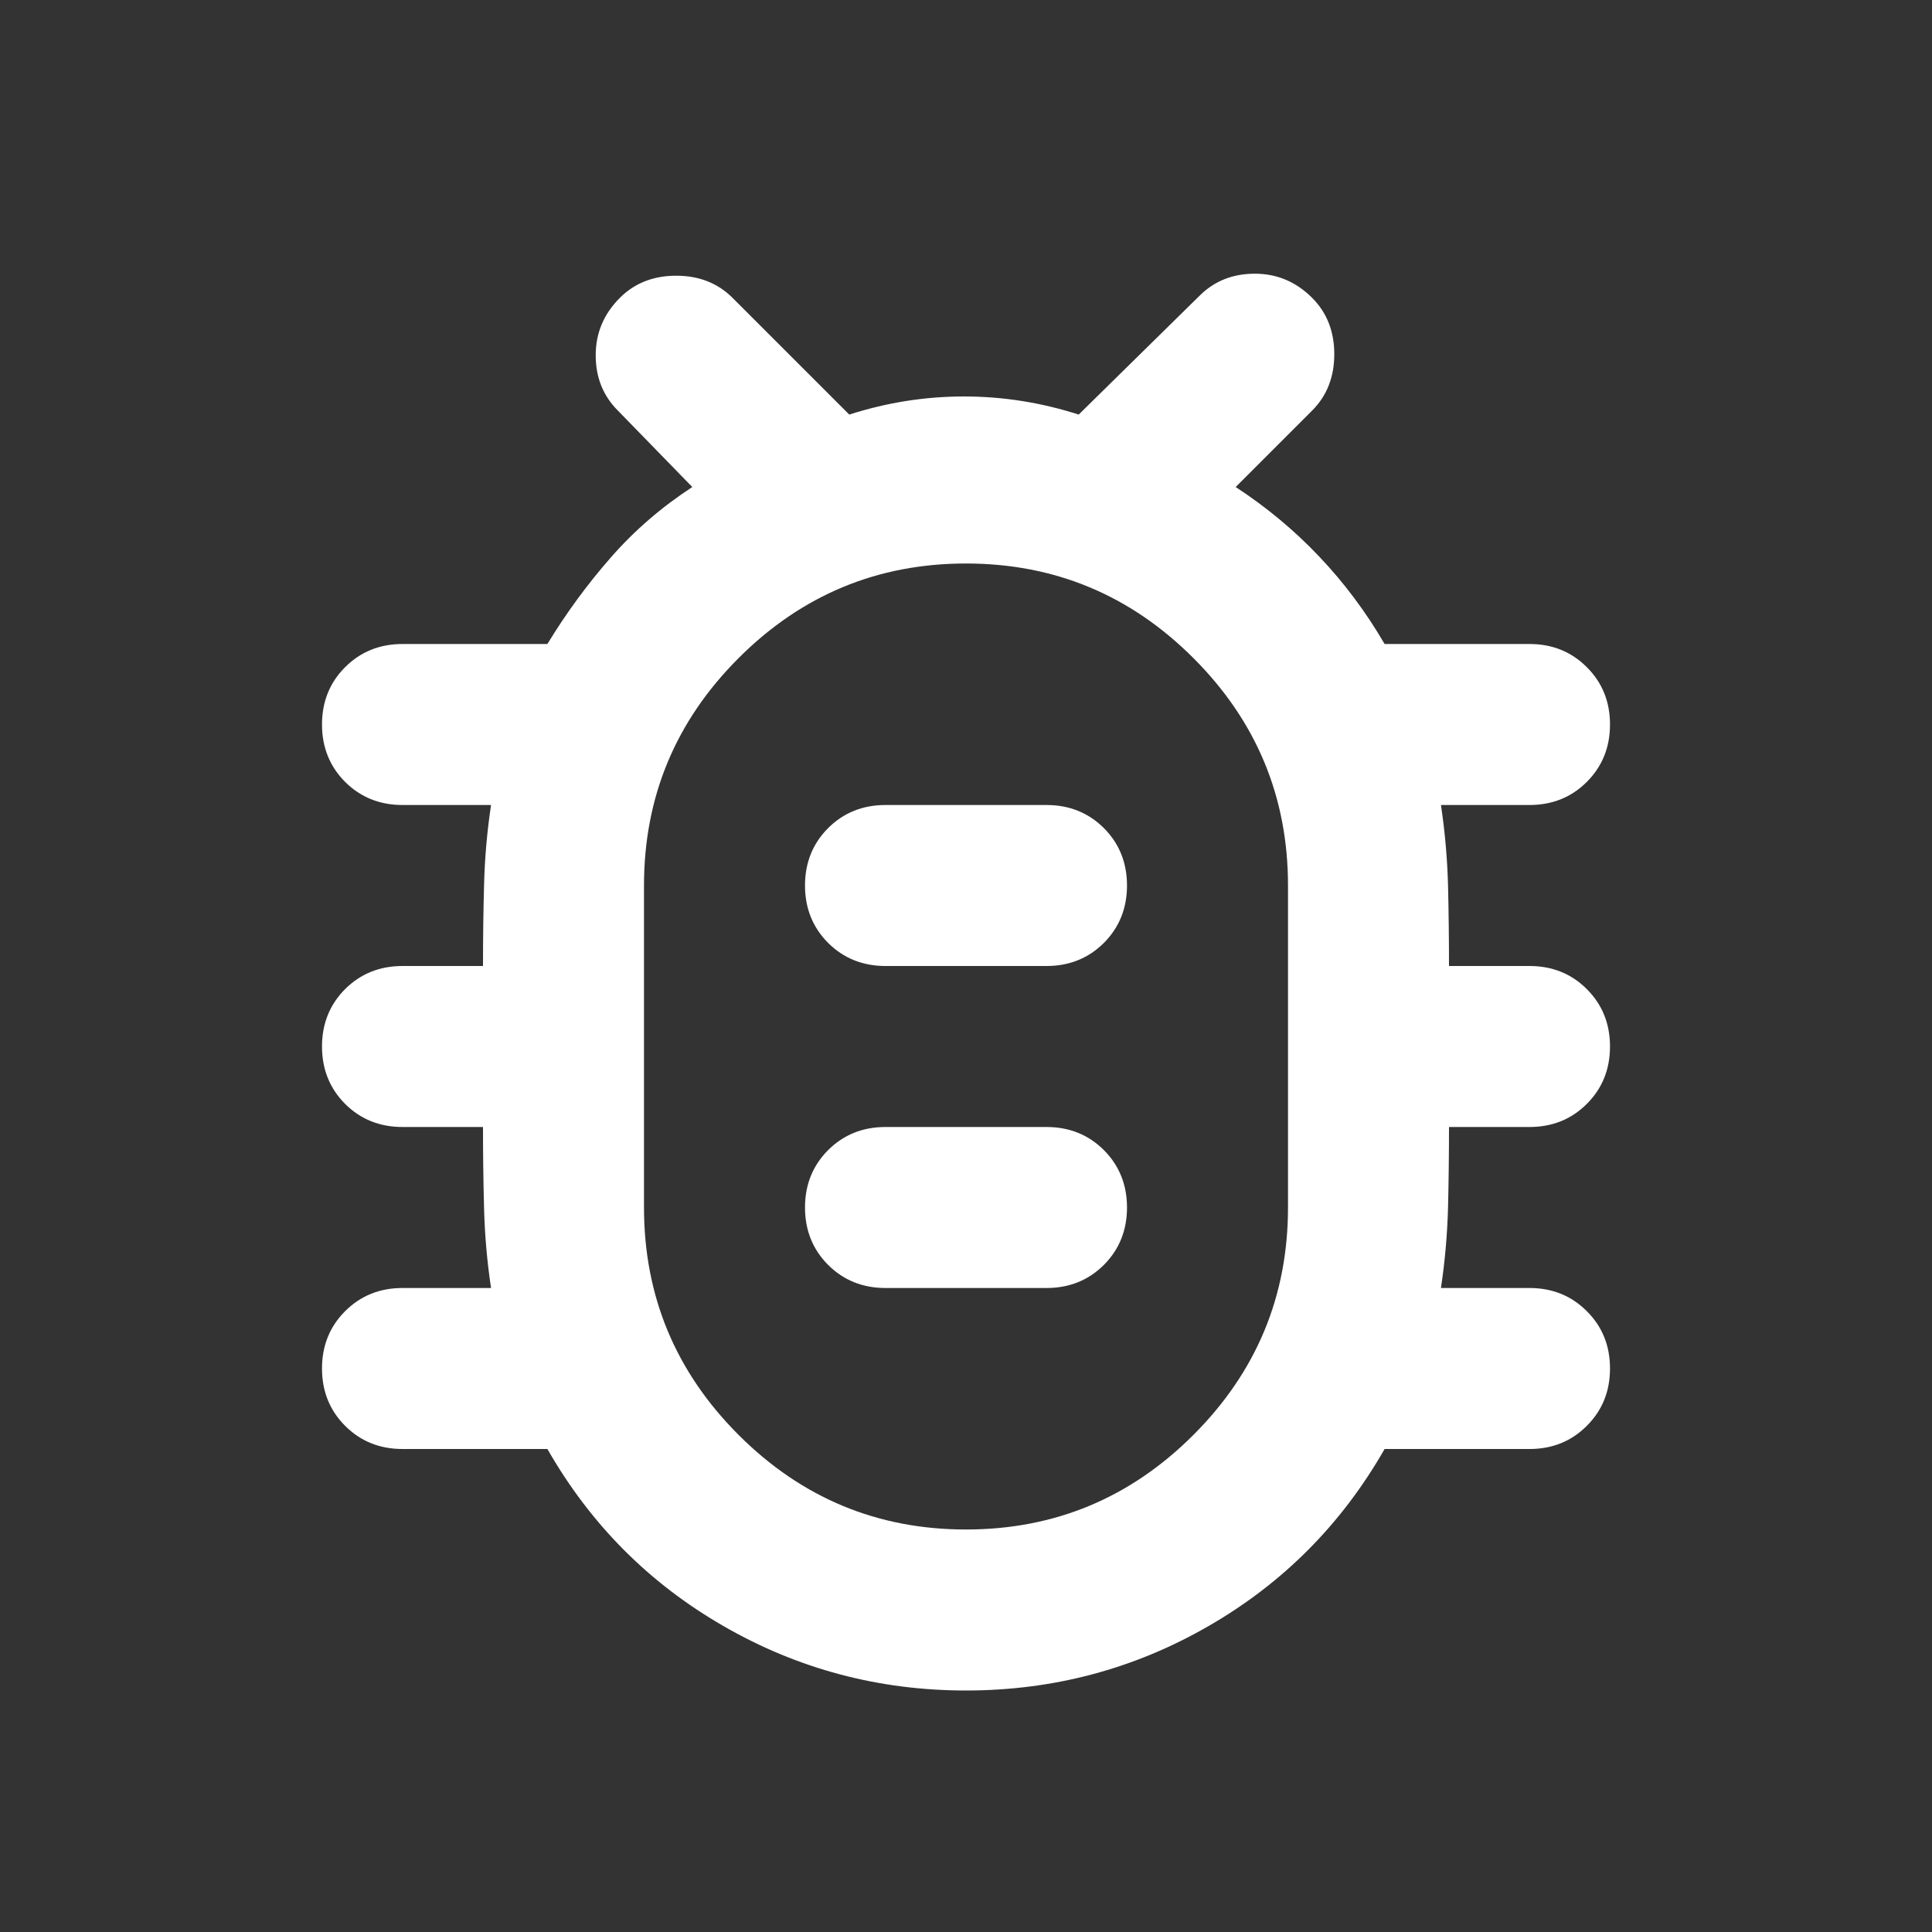 <svg width="24" height="24" viewBox="0 0 24 24" fill="none" xmlns="http://www.w3.org/2000/svg">
<rect x="0" y="0" width="24" height="24" fill="#333333" stroke="none"/>
<mask id="mask0_33_47" style="mask-type:alpha" maskUnits="userSpaceOnUse" x="0" y="0" width="24" height="24">
<rect width="24" height="24" fill="#D9D9D9"/>
</mask>
<g mask="url(#mask0_33_47)">
<path d="M12 21C10.917 21 9.912 20.733 8.988 20.2C8.062 19.667 7.333 18.933 6.8 18H5C4.717 18 4.479 17.904 4.287 17.712C4.096 17.521 4 17.283 4 17C4 16.717 4.096 16.479 4.287 16.288C4.479 16.096 4.717 16 5 16H6.1C6.05 15.667 6.021 15.333 6.013 15C6.004 14.667 6 14.333 6 14H5C4.717 14 4.479 13.904 4.287 13.713C4.096 13.521 4 13.283 4 13C4 12.717 4.096 12.479 4.287 12.287C4.479 12.096 4.717 12 5 12H6C6 11.667 6.004 11.333 6.013 11C6.021 10.667 6.05 10.333 6.1 10H5C4.717 10 4.479 9.904 4.287 9.713C4.096 9.521 4 9.283 4 9C4 8.717 4.096 8.479 4.287 8.288C4.479 8.096 4.717 8 5 8H6.8C7.033 7.617 7.296 7.258 7.588 6.925C7.879 6.592 8.217 6.3 8.6 6.05L7.675 5.1C7.492 4.917 7.4 4.688 7.4 4.413C7.4 4.138 7.5 3.9 7.7 3.7C7.883 3.517 8.117 3.425 8.4 3.425C8.683 3.425 8.917 3.517 9.1 3.7L10.55 5.15C11.017 5 11.492 4.925 11.975 4.925C12.458 4.925 12.933 5 13.4 5.15L14.9 3.675C15.083 3.492 15.312 3.4 15.588 3.4C15.863 3.4 16.1 3.5 16.3 3.7C16.483 3.883 16.575 4.117 16.575 4.4C16.575 4.683 16.483 4.917 16.3 5.1L15.35 6.05C15.733 6.3 16.079 6.588 16.387 6.913C16.696 7.238 16.967 7.6 17.2 8H19C19.283 8 19.521 8.096 19.712 8.288C19.904 8.479 20 8.717 20 9C20 9.283 19.904 9.521 19.712 9.713C19.521 9.904 19.283 10 19 10H17.9C17.95 10.333 17.979 10.667 17.988 11C17.996 11.333 18 11.667 18 12H19C19.283 12 19.521 12.096 19.712 12.287C19.904 12.479 20 12.717 20 13C20 13.283 19.904 13.521 19.712 13.713C19.521 13.904 19.283 14 19 14H18C18 14.333 17.996 14.667 17.988 15C17.979 15.333 17.95 15.667 17.9 16H19C19.283 16 19.521 16.096 19.712 16.288C19.904 16.479 20 16.717 20 17C20 17.283 19.904 17.521 19.712 17.712C19.521 17.904 19.283 18 19 18H17.2C16.667 18.933 15.938 19.667 15.012 20.2C14.088 20.733 13.083 21 12 21ZM12 19C13.1 19 14.042 18.608 14.825 17.825C15.608 17.042 16 16.1 16 15V11C16 9.9 15.608 8.958 14.825 8.175C14.042 7.392 13.1 7 12 7C10.9 7 9.958 7.392 9.175 8.175C8.392 8.958 8 9.9 8 11V15C8 16.1 8.392 17.042 9.175 17.825C9.958 18.608 10.9 19 12 19ZM11 16H13C13.283 16 13.521 15.904 13.713 15.713C13.904 15.521 14 15.283 14 15C14 14.717 13.904 14.479 13.713 14.287C13.521 14.096 13.283 14 13 14H11C10.717 14 10.479 14.096 10.287 14.287C10.096 14.479 10 14.717 10 15C10 15.283 10.096 15.521 10.287 15.713C10.479 15.904 10.717 16 11 16ZM11 12H13C13.283 12 13.521 11.904 13.713 11.713C13.904 11.521 14 11.283 14 11C14 10.717 13.904 10.479 13.713 10.287C13.521 10.096 13.283 10 13 10H11C10.717 10 10.479 10.096 10.287 10.287C10.096 10.479 10 10.717 10 11C10 11.283 10.096 11.521 10.287 11.713C10.479 11.904 10.717 12 11 12Z" fill="white"/>
</g>
</svg>
